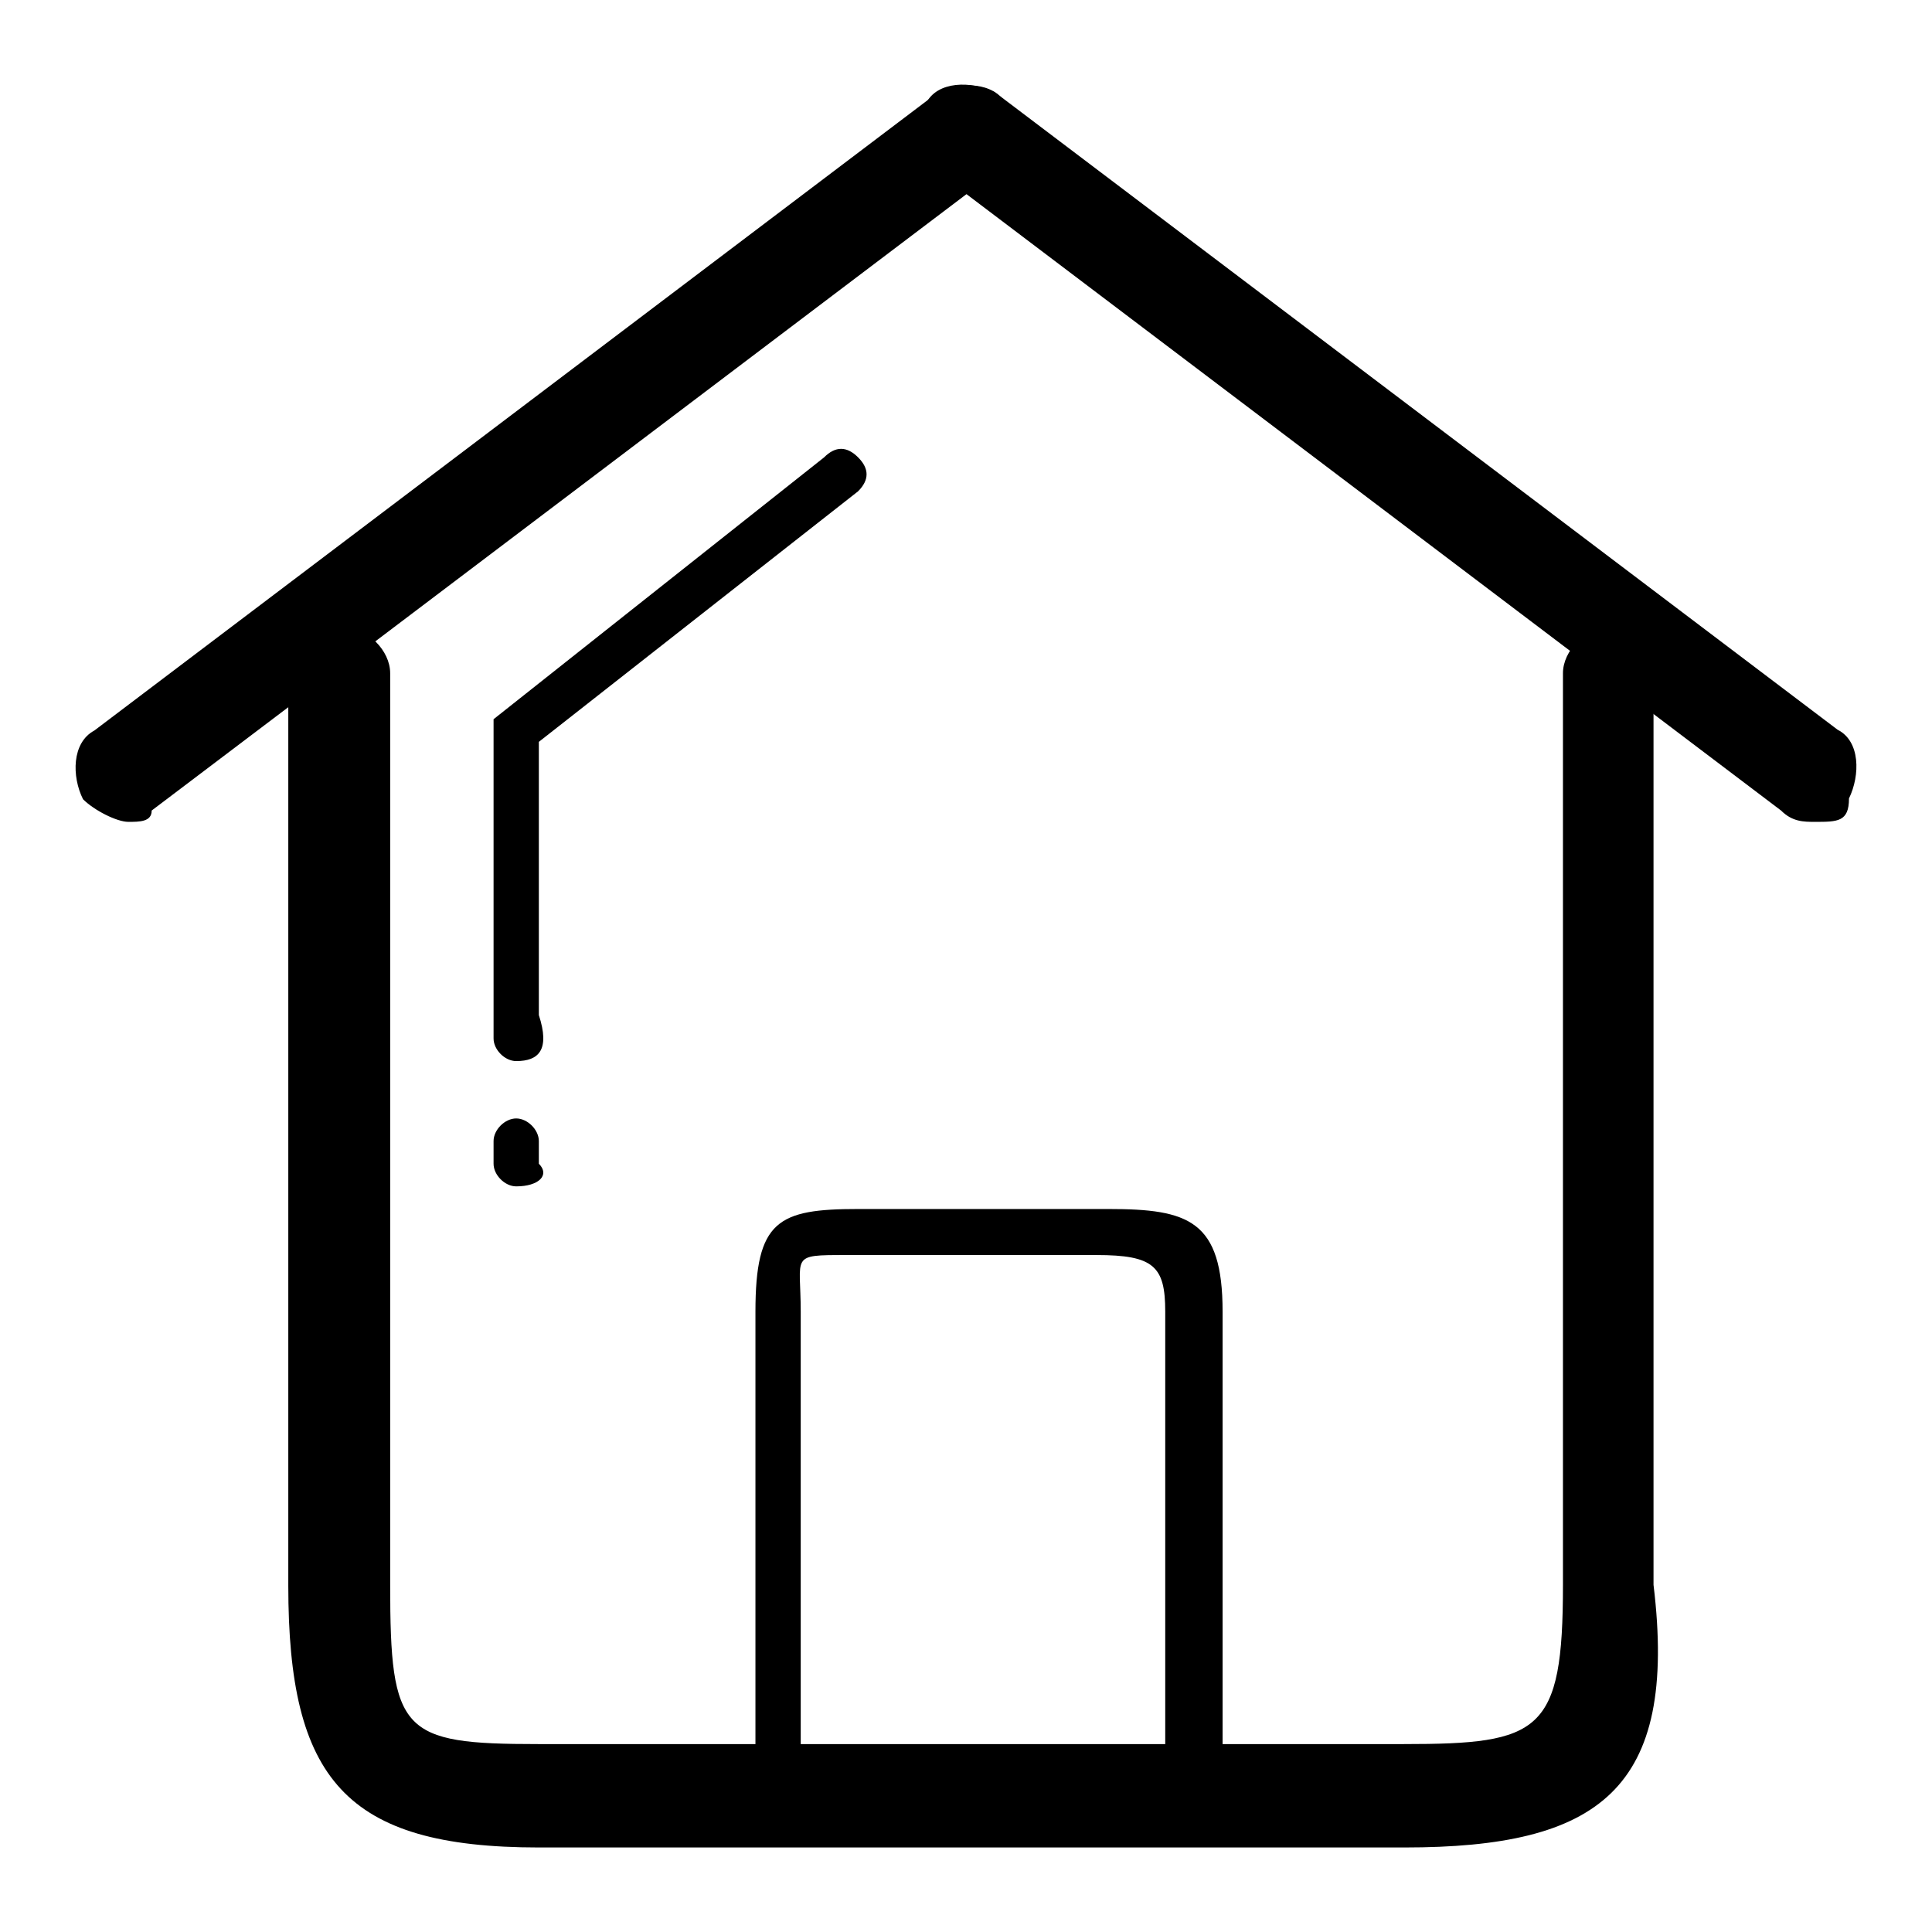 <?xml version="1.0" encoding="utf-8"?>
<!-- Svg Vector Icons : http://www.onlinewebfonts.com/icon -->
<!DOCTYPE svg PUBLIC "-//W3C//DTD SVG 1.1//EN" "http://www.w3.org/Graphics/SVG/1.1/DTD/svg11.dtd">
<svg version="1.1" xmlns="http://www.w3.org/2000/svg" xmlns:xlink="http://www.w3.org/1999/xlink" x="0px" y="0px" viewBox="0 0 256 256" enable-background="new 0 0 256 256" xml:space="preserve">
<g> <path fill="#000000" d="M186.1,244.8H71.4c-25.7,0-33.2-9.1-33.2-34.7V89.2c0-3,3-6,7.5-6c3,0,6,3,6,6V210 c0,19.6,1.5,21.1,19.6,21.1h114.7c18.1,0,21.1-1.5,21.1-21.1V89.2c0-3,3-6,6-6c3,0,6,3,6,6V210 C222.4,237.2,211.8,244.8,186.1,244.8L186.1,244.8z"/> <path fill="#000000" d="M157.4,241.7c-1.5,0-3-1.5-3-3v-64.9c0-6-1.5-7.5-9.1-7.5h-33.2c-7.5,0-6,0-6,7.5v64.9c0,1.5-1.5,3-3,3 c-1.5,0-3-1.5-3-3v-64.9c0-12.1,3-13.6,13.6-13.6h33.2c10.6,0,15.1,1.5,15.1,13.6v64.9C160.5,240.2,159,241.7,157.4,241.7z  M17,108.9c-1.5,0-4.5-1.5-6-3c-1.5-3-1.5-7.5,1.5-9.1l111.7-84.5c3-1.5,7.5-1.5,9.1,1.5s1.5,7.5-1.5,9.1L20.1,107.4 C20.1,108.9,18.5,108.9,17,108.9L17,108.9z"/> <path fill="#000000" d="M240.5,108.9c-1.5,0-3,0-4.5-1.5L124.2,22.8c-3-1.5-3-6-1.5-9.1c1.5-3,6-3,9.1-1.5l111.7,84.5 c3,1.5,3,6,1.5,9.1C245,108.9,243.5,108.9,240.5,108.9L240.5,108.9z M68.4,140.6c-1.5,0-3-1.5-3-3V98.3v-3l43.8-34.7 c1.5-1.5,3-1.5,4.5,0c1.5,1.5,1.5,3,0,4.5L71.4,98.3v36.2C72.9,139.1,71.4,140.6,68.4,140.6L68.4,140.6z M68.4,157.2 c-1.5,0-3-1.5-3-3v-3c0-1.5,1.5-3,3-3s3,1.5,3,3v3C72.9,155.7,71.4,157.2,68.4,157.2z"/></g>
</svg>